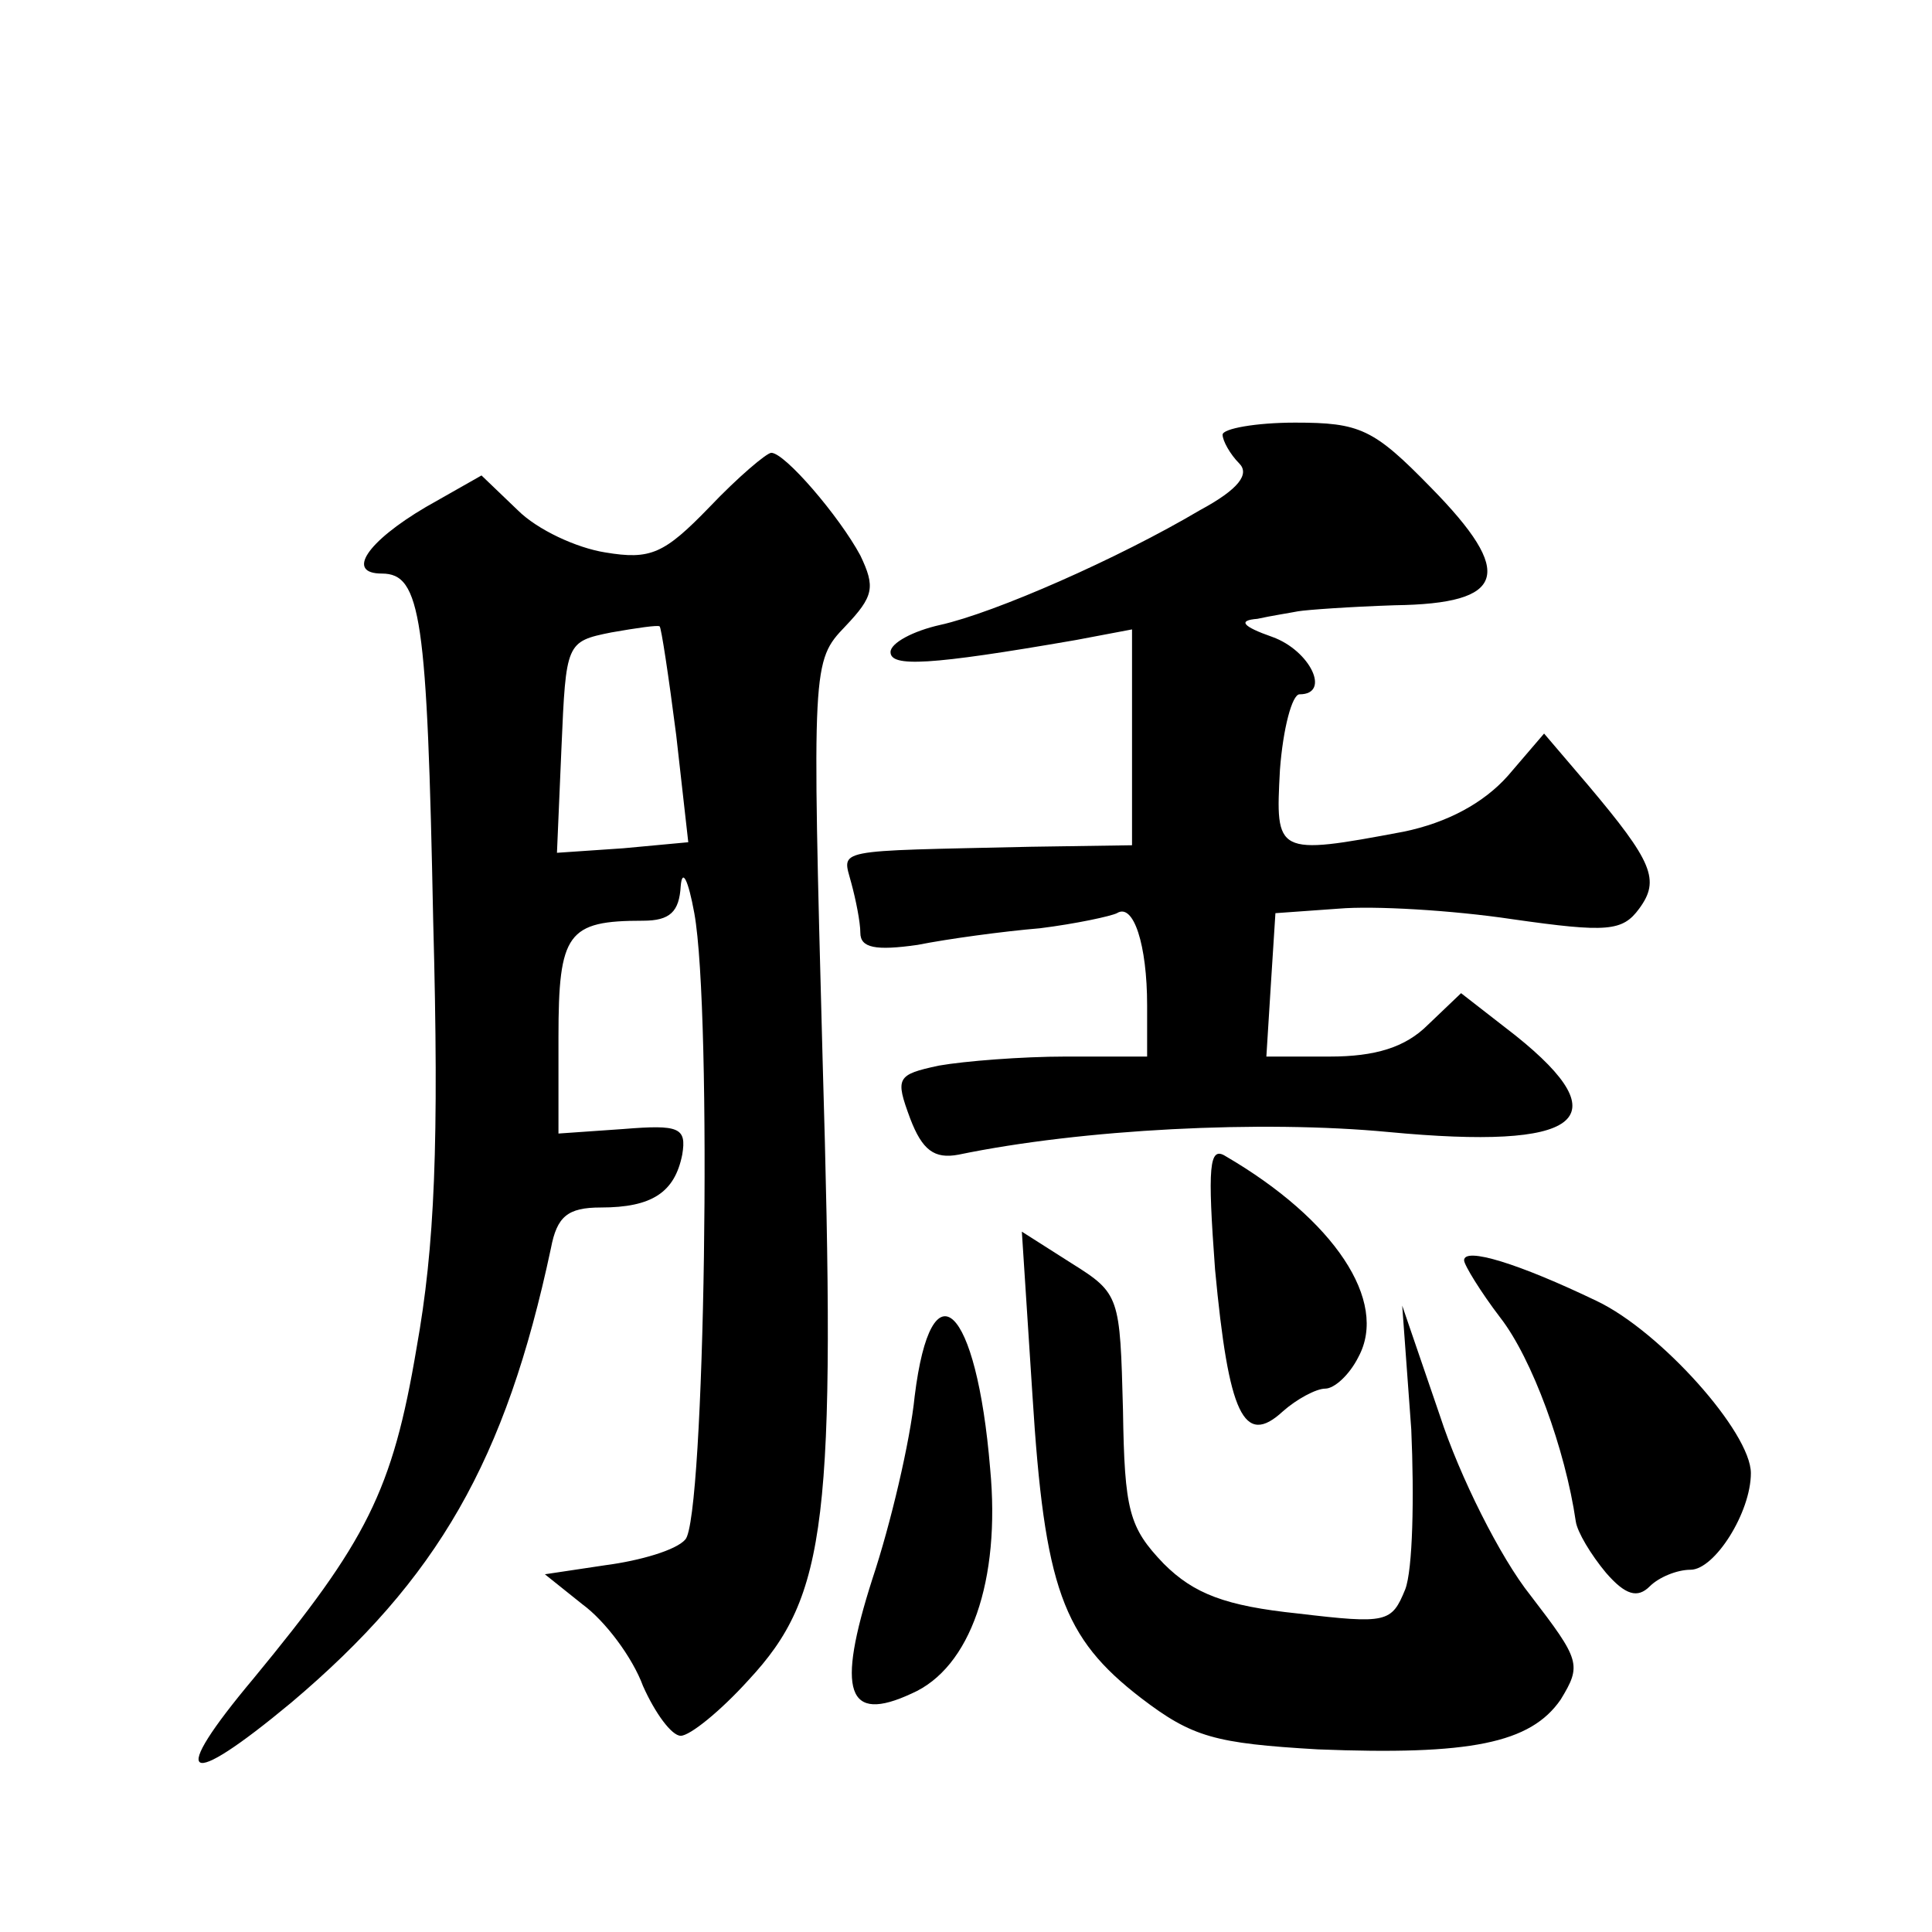 <?xml version="1.0" standalone="no"?>
<!DOCTYPE svg PUBLIC "-//W3C//DTD SVG 20010904//EN"
 "http://www.w3.org/TR/2001/REC-SVG-20010904/DTD/svg10.dtd">
<svg version="1.0" xmlns="http://www.w3.org/2000/svg"
 width="128pt" height="128pt" viewBox="0 0 128 128"
 preserveAspectRatio="xMidYMid meet">
<g transform="translate(0,128) scale(0.1,-0.1)"
fill="#0" stroke="none">
<path d="M810 992 c0 -4 5 -13 11 -19 7 -7 0 -17 -26 -31 -54 -32 -136 -68 -172
-76 -18 -4 -33 -12 -33 -18 0 -10 25 -9 123 8 l37 7 0 -72 0 -71 -67 -1 c-133 -3
-125 -1 -119 -24 3 -11 6 -26 6 -33 0 -10 10 -12 38 -8 20 4 57 9 81 11 24 3 47
8 51 10 11 7 20 -21 20 -61 l0 -34 -54 0 c-29 0 -67 -3 -84 -6 -28 -6 -29 -8 -19
-35 8 -21 16 -27 32 -24 82 17 201 23 285 15 127 -12 154 8 84 64 l-36 28 -22 -21
c-15 -15 -35 -21 -65 -21 l-42 0 3 48 3 47 42 3 c23 2 75 -1 115 -7 63 -9 73 -8
84 7 14 19 9 31 -34 82 l-29 34 -24 -28 c-16 -18 -40 -31 -69 -37 -85 -16 -85 -15
-82 41 2 27 8 50 13 50 21 0 7 29 -18 38 -20 7 -23 11 -10 12 9 2 22 4 27 5 6 1
34 3 64 4 74 1 80 21 24 78 -38 39 -47 43 -90 43 -26 0 -48 -4 -48 -8z M470 944
c-30 -31 -39 -35 -69 -30 -19 3 -45 15 -58 28 l-24 23 -37 -21 c-39 -23 -53 -44
-29 -44 26 0 30 -29 34 -230 4 -148 1 -216 -11 -283 -16 -95 -33 -128 -108 -219
-57 -68 -46 -75 25 -16 97 82 142 160 172 301 4 21 11 27 33 27 34 0 49 10 54 35
3 18 -2 20 -39 17 l-43 -3 0 64 c0 69 6 77 56 77 18 0 24 6 25 23 1 12 5 4 9 -18
12 -66 7 -402 -6 -415 -6 -7 -30 -14 -53 -17 l-40 -6 25 -20 c15 -11 33 -35 40
-54 8 -18 19 -33 25 -33 6 0 26 16 45 37 52 56 58 105 49 411 -7 262 -7 264 15
287 19 20 20 26 10 47 -14 26 -50 68 -59 68 -3 0 -22 -16 -41 -36z m-22 -151 l8
-71 -43 -4 -44 -3 3 70 c3 69 3 70 33 76 17 3 31 5 32 4 1 0 6 -33 11 -72z M805
439 c9 -96 19 -118 45 -94 9 8 22 15 28 15 6 0 16 9 22 21 20 37 -16 91 -88 133
-11 7 -12 -7 -7 -75z M684 356 c8 -128 20 -161 72 -201 34 -26 49 -30 117 -34 101
-4 141 4 161 33 14 23 13 26 -20 69 -20 25 -47 79 -60 119 l-25 73 6 -82 c2 -45
1 -93 -4 -106 -9 -22 -12 -23 -71 -16 -48 5 -69 13 -89 33 -23 24 -26 35 -27 102
-2 75 -2 77 -34 97 l-33 21 7 -108z M970 445 c0 -3 11 -21 24 -38 21 -27 43 -87
50 -135 1 -7 10 -22 20 -34 13 -15 21 -17 29 -9 6 6 18 11 27 11 16 0 40 38 40
64 0 27 -60 94 -102 114 -52 25 -88 36 -88 27z M606 355 c-3 -30 -16 -85 -28 -121
-24 -75 -17 -96 26 -76 39 17 59 75 52 149 -9 109 -39 137 -50 48z"/>
</g>
</svg>
